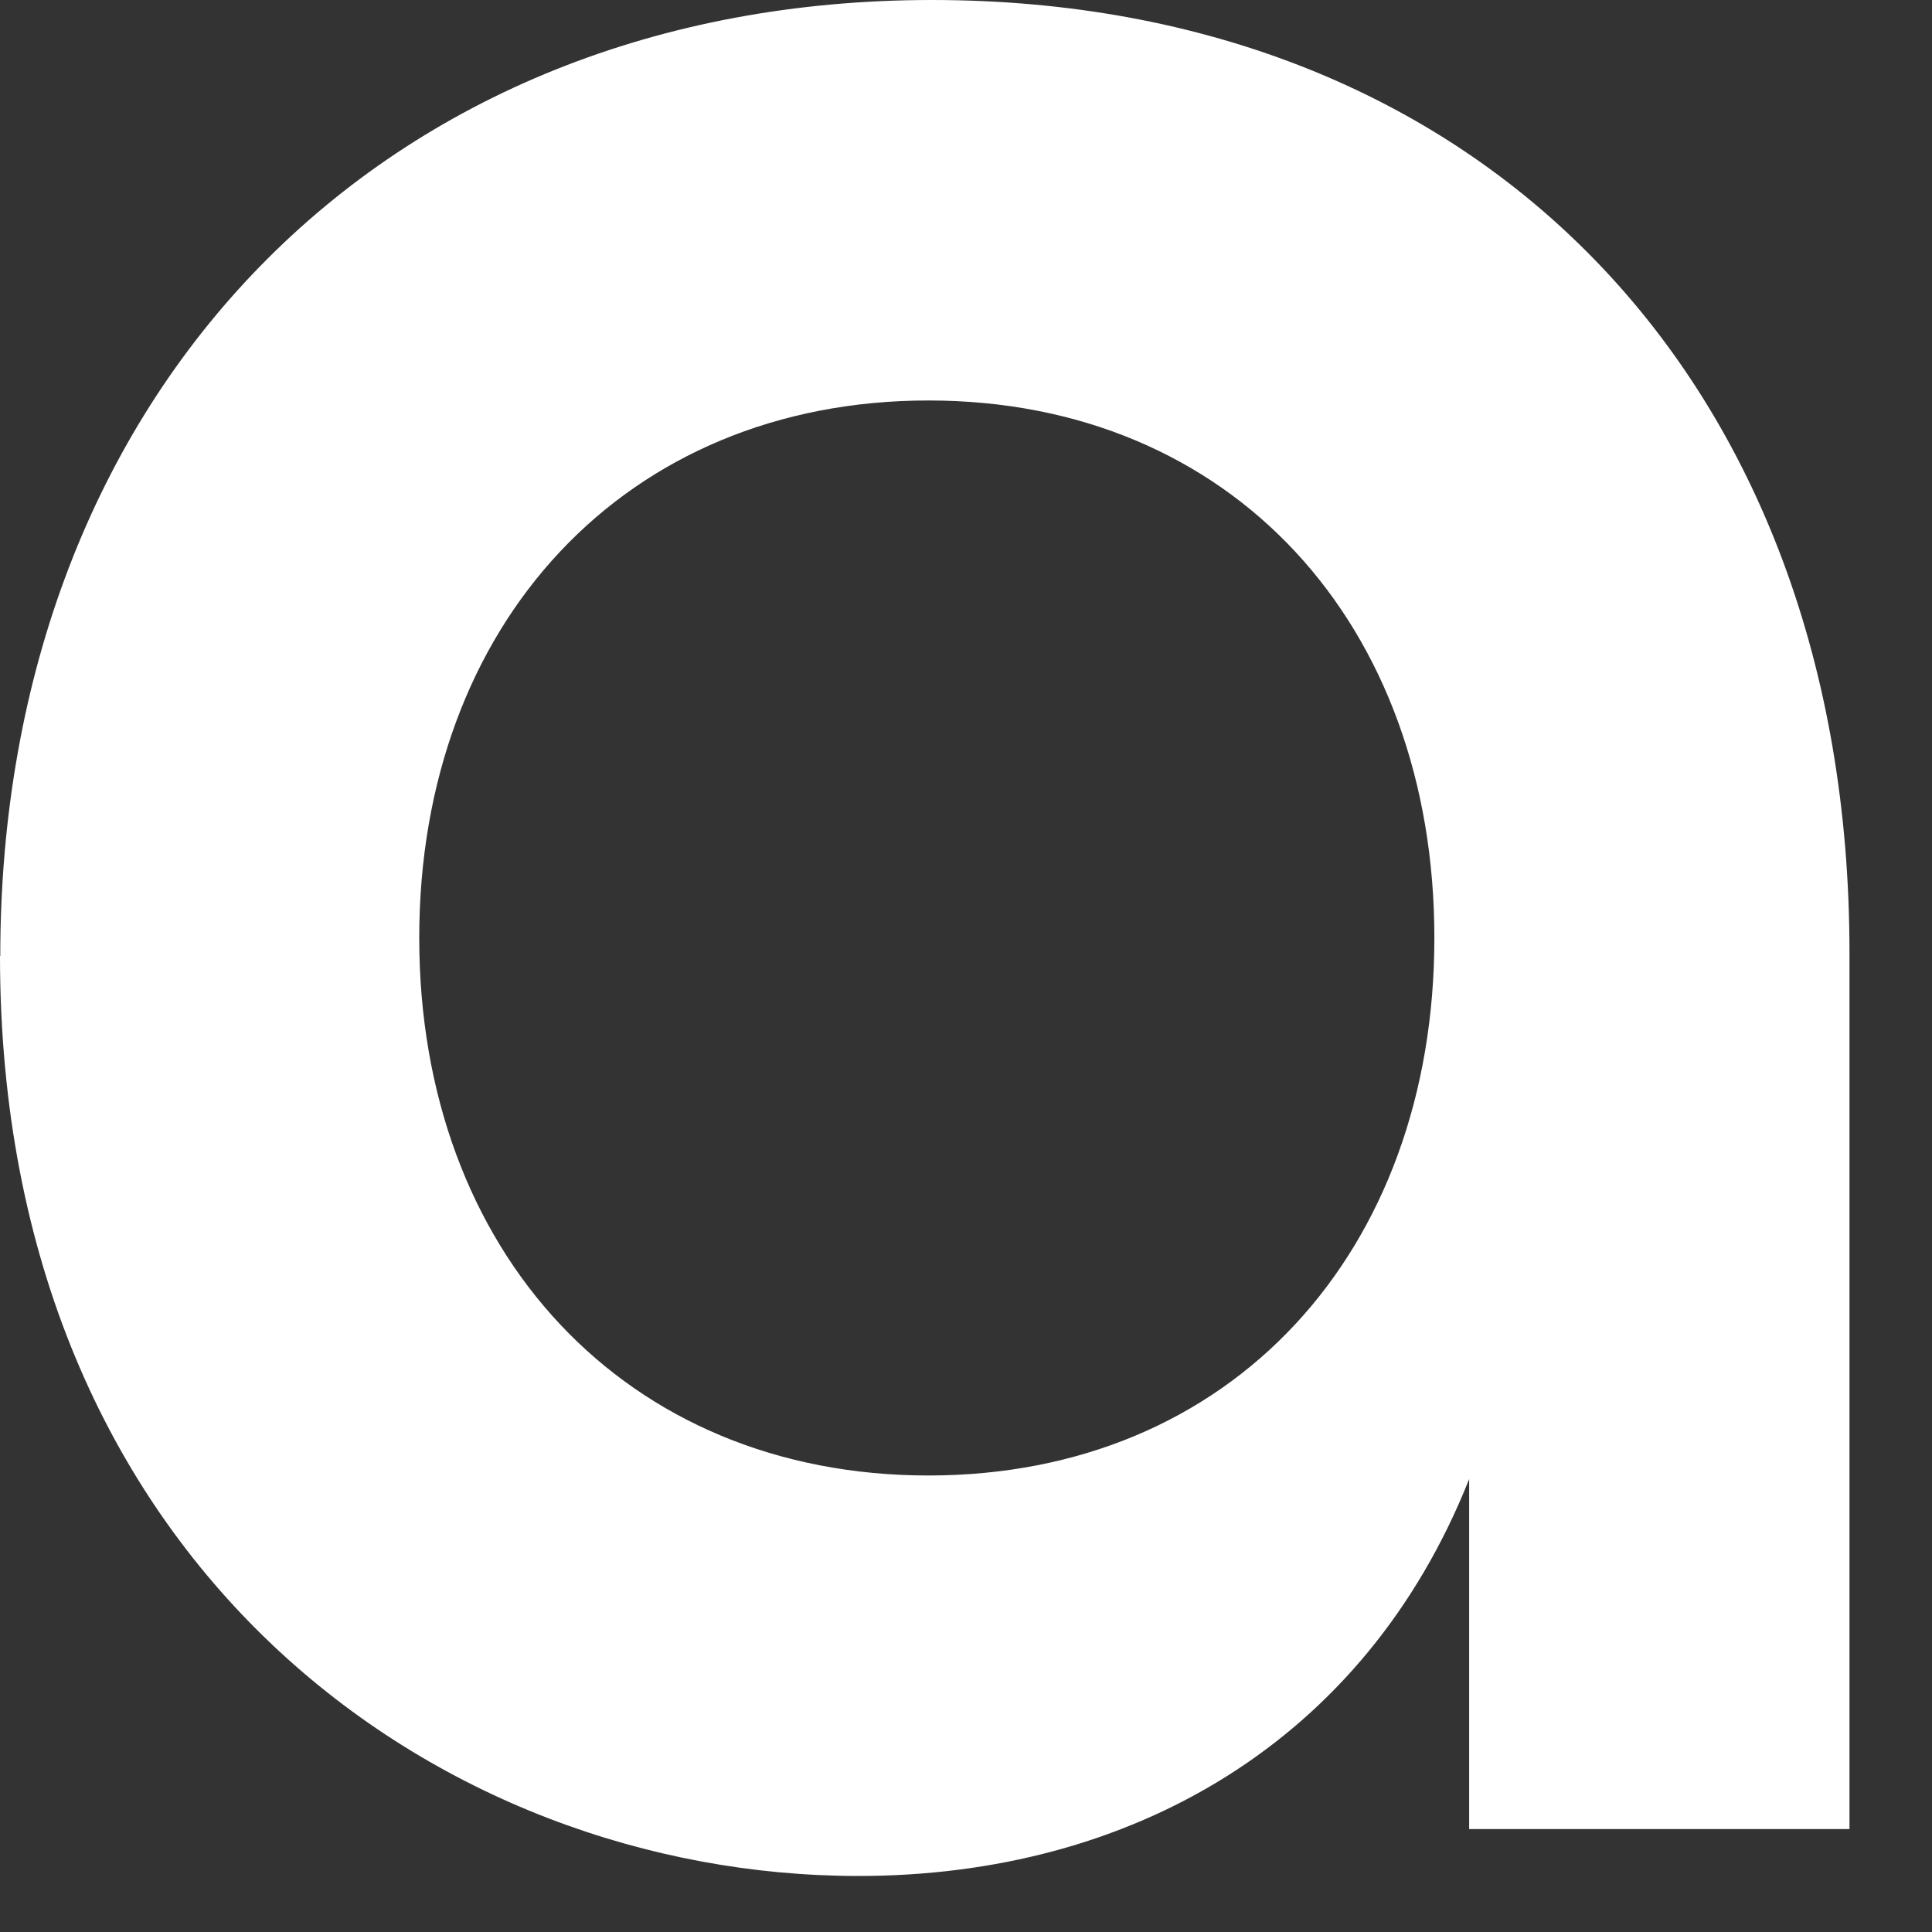 <?xml version="1.0" encoding="utf-8"?>
<svg xmlns="http://www.w3.org/2000/svg" fill="none" height="100%" overflow="visible" preserveAspectRatio="none" style="display: block;" viewBox="0 0 7 7" width="100%">
<rect x="0" y="0" width="7" height="7" fill="#333333" stroke="none"/>
<path d="M0.001 3.464C0.001 1.412 1.392 0 3.376 0C5.361 0 6.701 1.373 6.701 3.451V6.627H5.323V5.359C4.944 6.313 4.097 6.797 3.11 6.797C1.593 6.797 0 5.673 0 3.464H0.001ZM5.197 3.398C5.197 2.262 4.463 1.451 3.364 1.451C2.265 1.451 1.519 2.262 1.519 3.398C1.519 4.535 2.265 5.346 3.364 5.346C4.463 5.346 5.197 4.535 5.197 3.398Z" fill="white" id="Vector"/>
</svg>